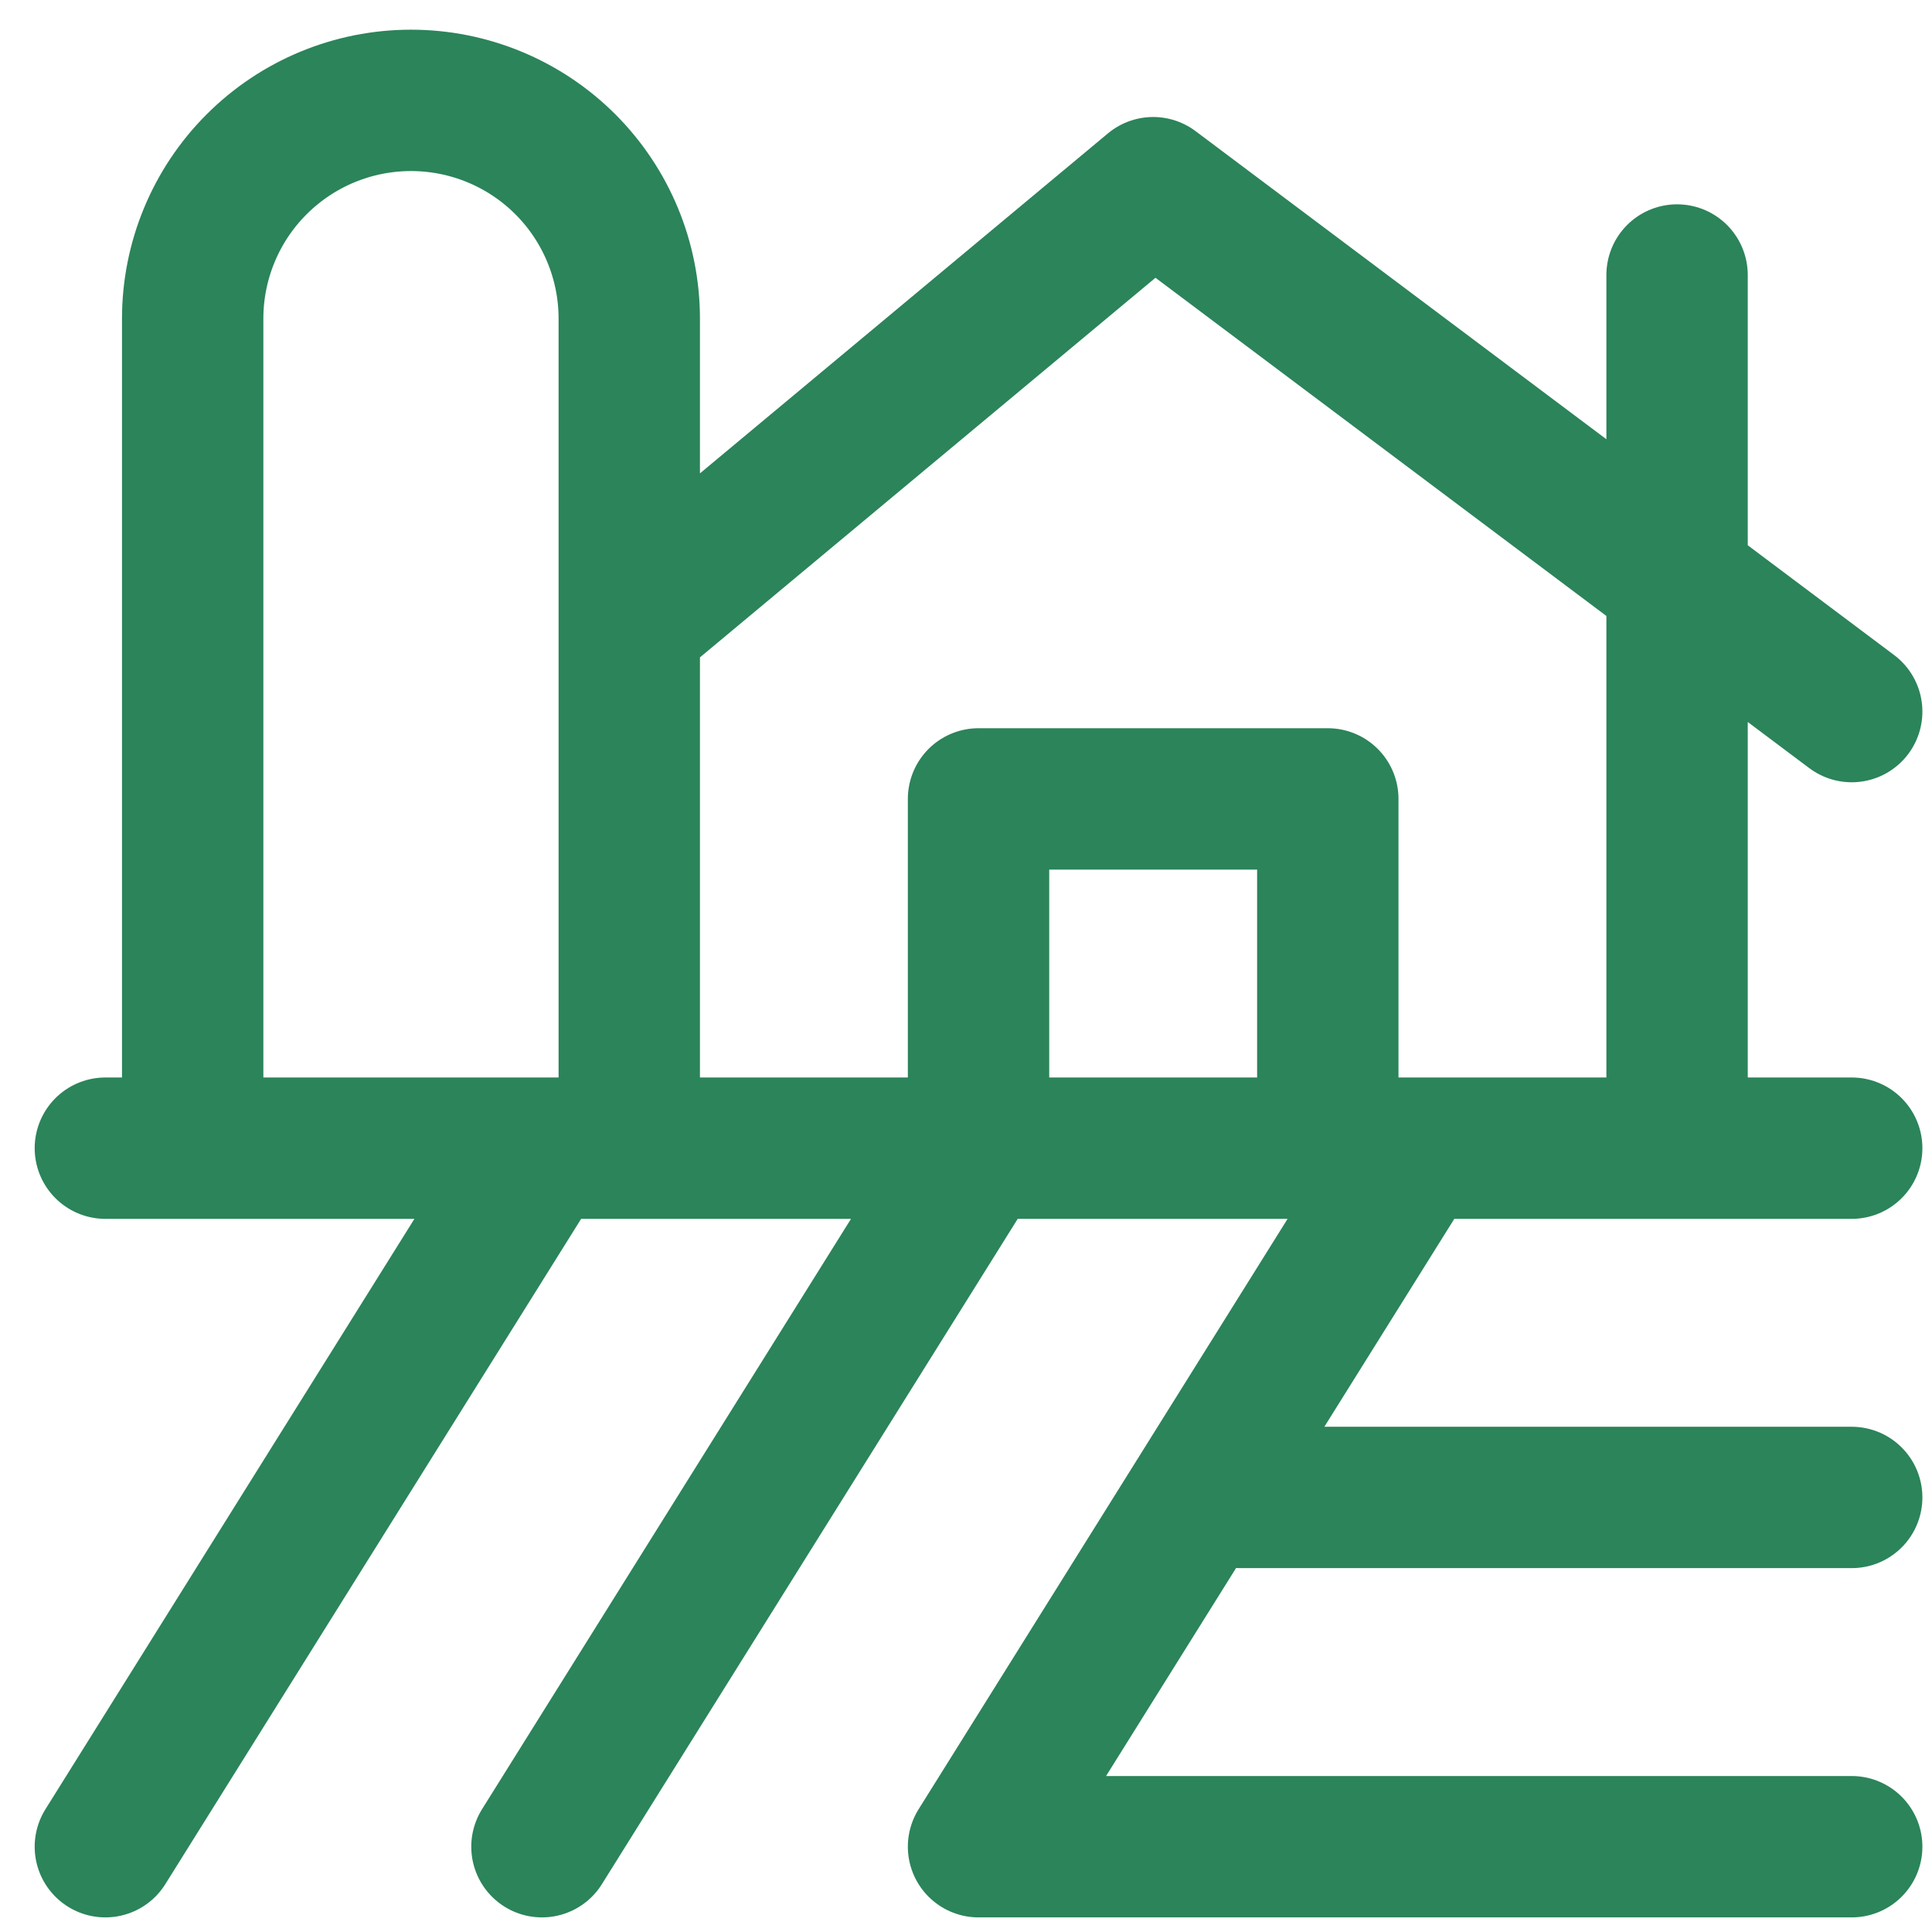 <svg width="41" height="41" viewBox="0 0 41 41" fill="none" xmlns="http://www.w3.org/2000/svg">
<path d="M13.354 24.366V6.762C13.354 5.534 12.866 4.355 11.998 3.487C11.129 2.618 9.95 2.13 8.722 2.13C7.493 2.13 6.315 2.618 5.446 3.487C4.577 4.355 4.089 5.534 4.089 6.762V24.366M13.354 13.248L24.472 3.983L39.296 15.101M35.59 5.836V24.366M20.766 24.366H28.178V16.954H20.766V24.366ZM20.766 24.366L11.501 39.19M2.236 24.366H39.296M2.236 39.19L11.501 24.366M39.296 39.19H20.766L30.031 24.366M26.325 31.778H39.296" stroke="#2B845A" stroke-width="3" stroke-linecap="round" stroke-linejoin="round"/>
</svg>

